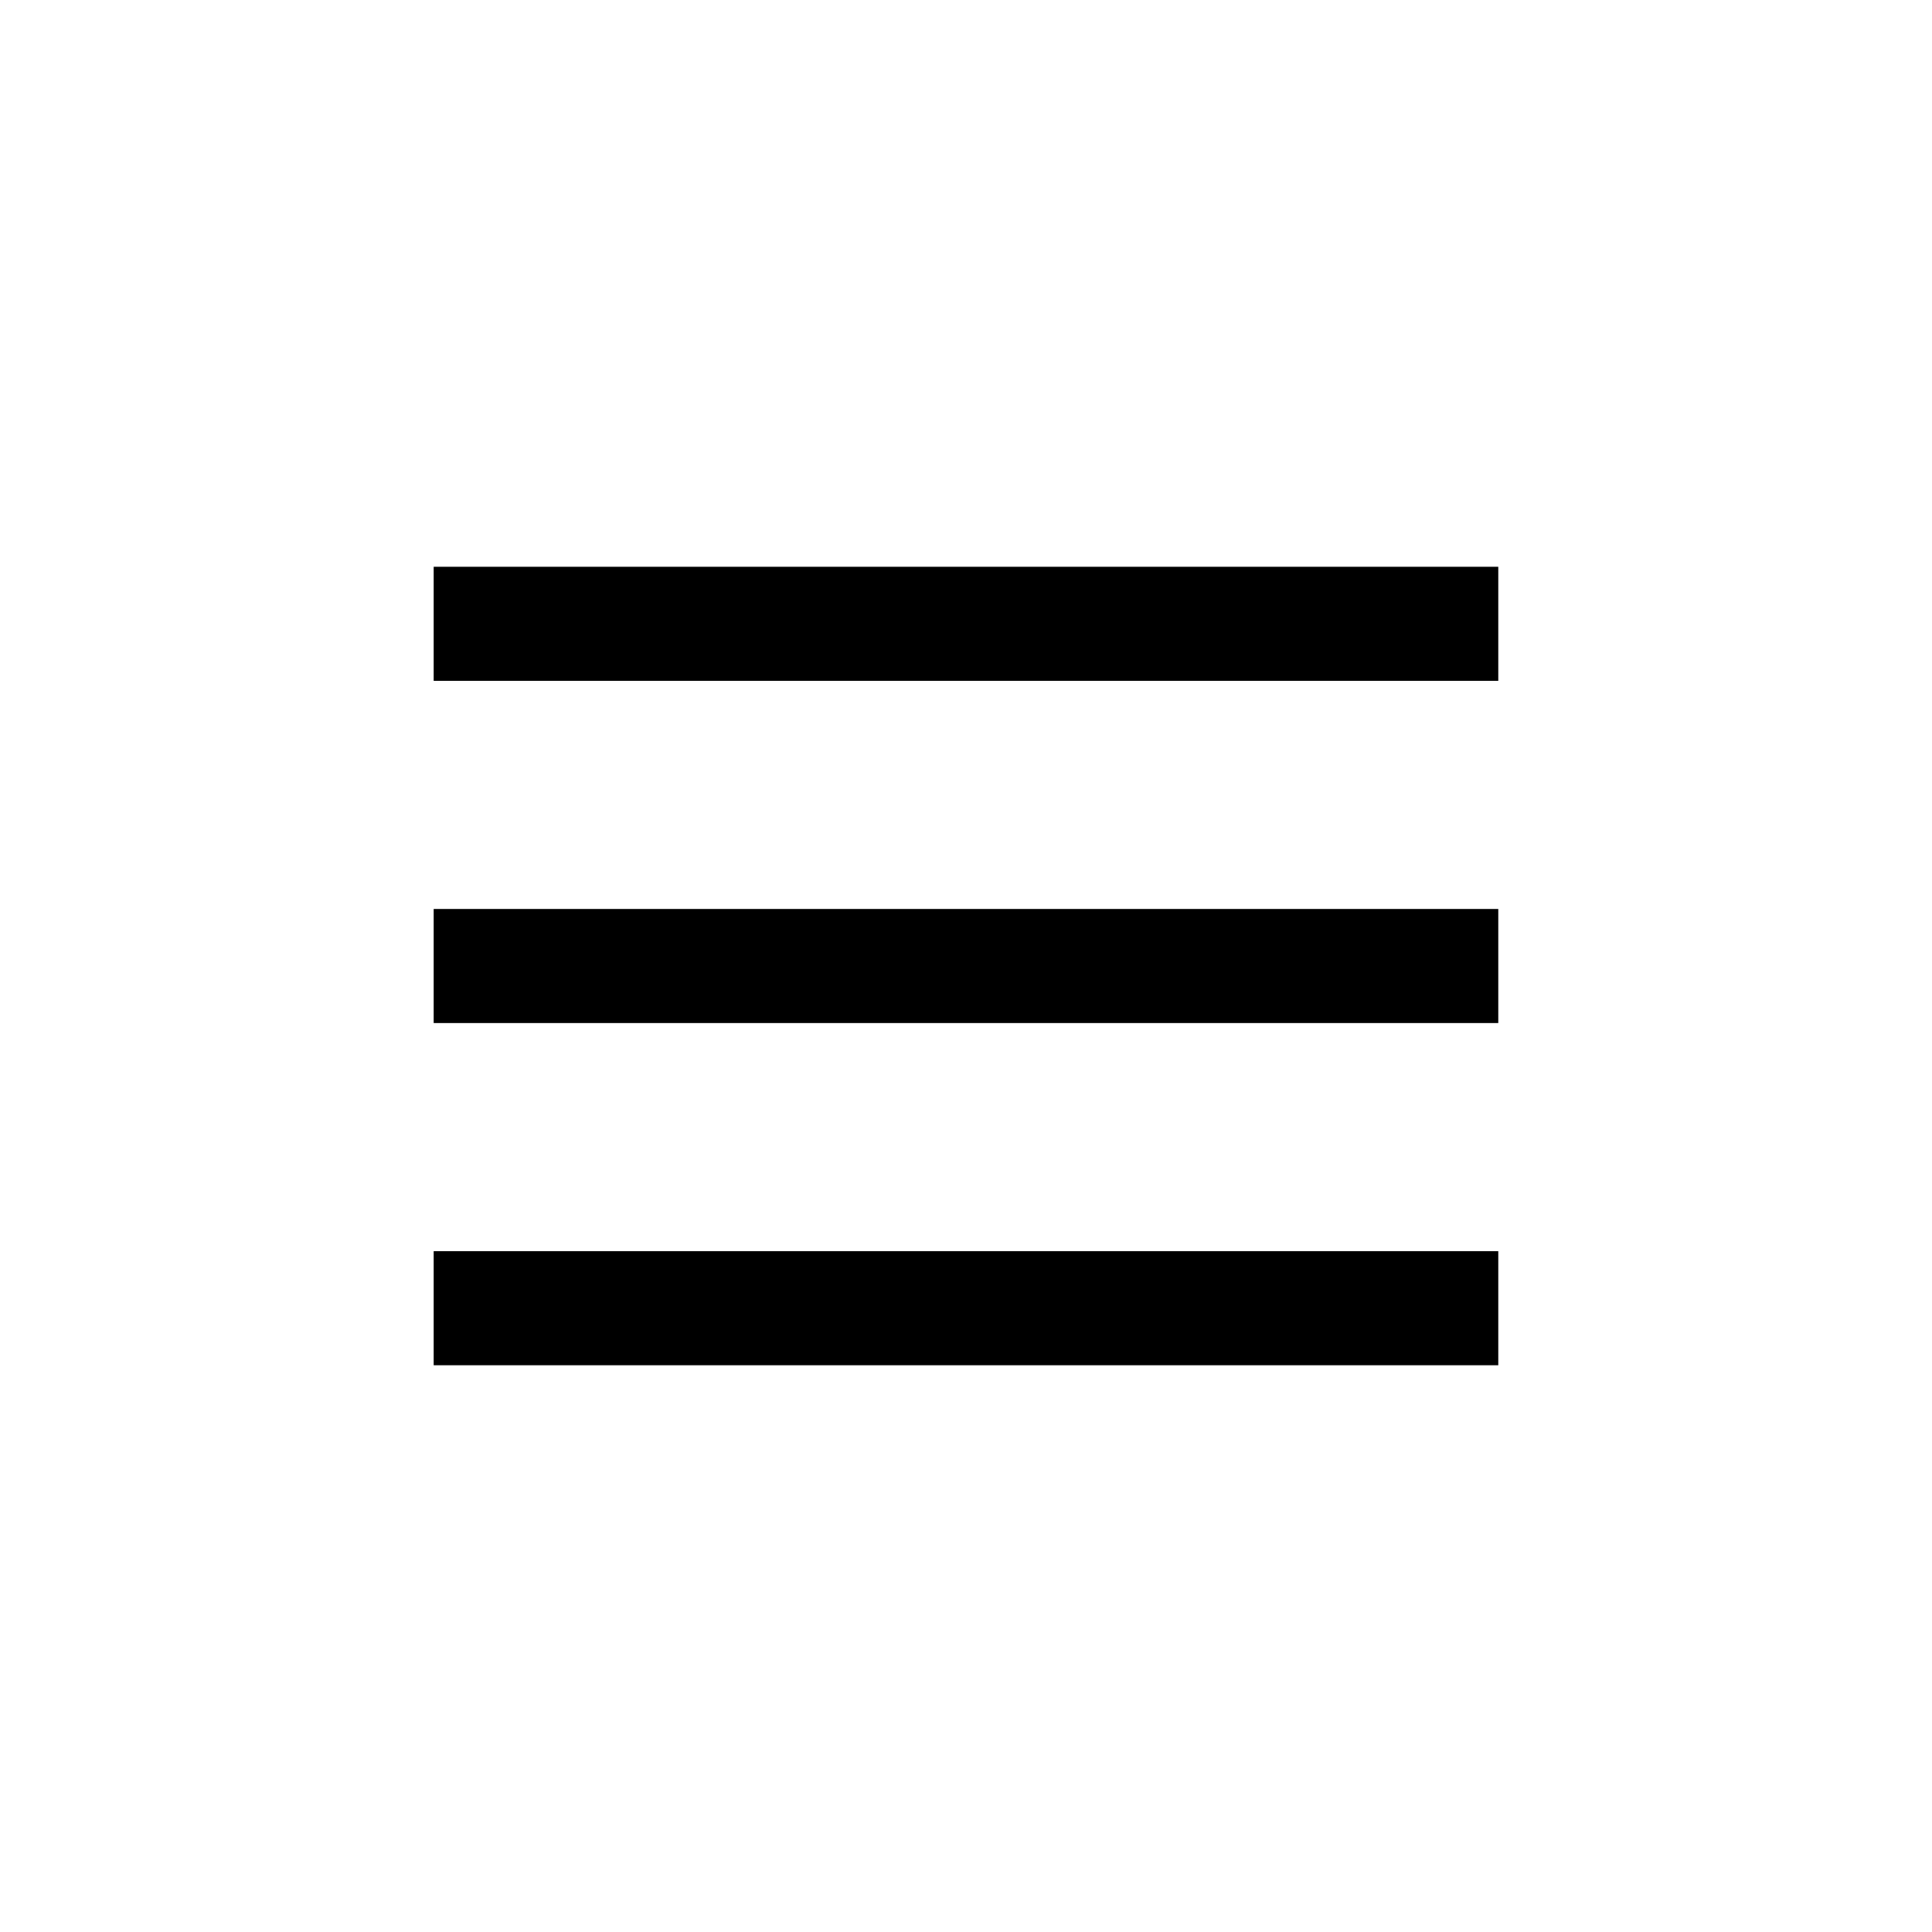 <?xml version="1.0" encoding="UTF-8"?>
<!-- Uploaded to: ICON Repo, www.iconrepo.com, Generator: ICON Repo Mixer Tools -->
<svg fill="#000000" width="800px" height="800px" version="1.1" viewBox="144 144 512 512" xmlns="http://www.w3.org/2000/svg">
 <path d="m258.93 294.2v30.23h282.13v-30.23zm0 90.688v30.23h282.13v-30.23zm0 90.688v30.23h282.13v-30.23z"/>
</svg>